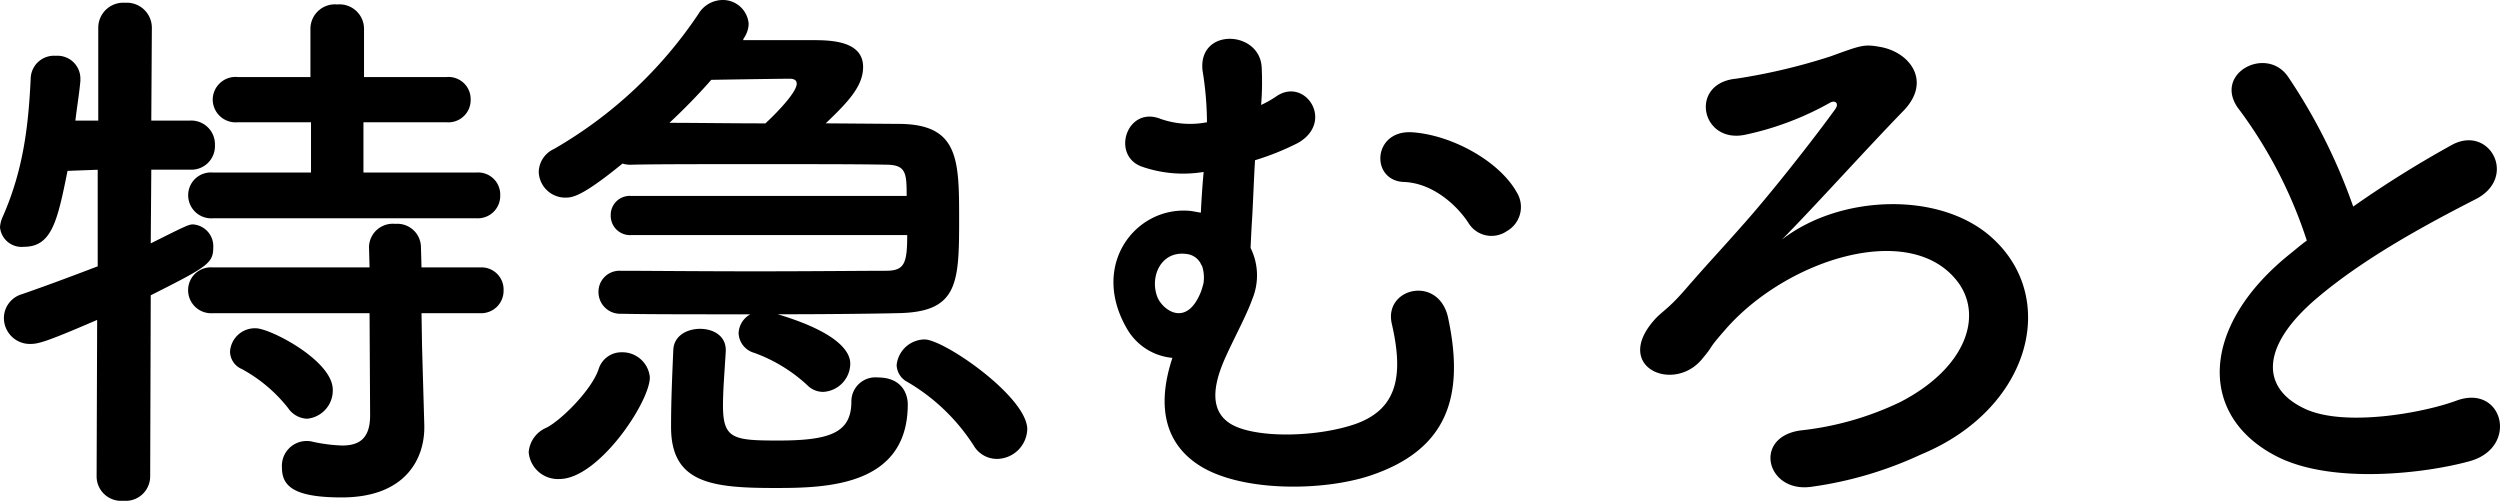 <svg xmlns="http://www.w3.org/2000/svg" width="255.245" height="51.129"><path d="M48.678 22.287a2.287 2.287 0 0 0 2.394-2.337 2.256 2.256 0 0 0-2.394-2.337H37.107v-5.13H45.6a2.273 2.273 0 0 0 2.453-2.337 2.26 2.26 0 0 0-2.451-2.28h-8.436V2.907A2.5 2.5 0 0 0 34.43.456a2.5 2.5 0 0 0-2.736 2.451v4.959h-7.41a2.33 2.33 0 0 0-2.565 2.28 2.34 2.34 0 0 0 2.565 2.337h7.469v5.13H21.721a2.32 2.32 0 0 0-2.508 2.337 2.353 2.353 0 0 0 2.508 2.337Zm.342 9.69a2.287 2.287 0 0 0 2.394-2.337 2.256 2.256 0 0 0-2.394-2.337h-5.985l-.057-2.109a2.413 2.413 0 0 0-2.625-2.337 2.43 2.43 0 0 0-2.679 2.337l.057 2.109H21.714a2.32 2.32 0 0 0-2.508 2.337 2.353 2.353 0 0 0 2.508 2.337h16.017l.057 10.431c0 2.394-1.14 3.078-2.85 3.078a16.3 16.3 0 0 1-3.078-.4 2.1 2.1 0 0 0-.567-.061 2.53 2.53 0 0 0-2.508 2.684c0 1.824 1.026 3.078 6.1 3.078 6.555 0 8.436-3.99 8.436-7.125v-.228l-.228-7.98-.057-3.477ZM31.353 42.75a2.89 2.89 0 0 0 2.622-2.964c0-2.964-6.384-6.27-7.866-6.27a2.54 2.54 0 0 0-2.622 2.394 1.96 1.96 0 0 0 1.2 1.767 15.3 15.3 0 0 1 4.731 3.99 2.45 2.45 0 0 0 1.935 1.083M9.864 48.678a2.5 2.5 0 0 0 2.733 2.447 2.5 2.5 0 0 0 2.736-2.451l.057-18.525c5.757-2.907 6.384-3.249 6.384-4.9a2.227 2.227 0 0 0-2.052-2.337c-.456 0-.684.114-4.332 1.938l.057-7.524h4.047a2.407 2.407 0 0 0 2.451-2.508 2.42 2.42 0 0 0-2.508-2.508h-3.99l.057-9.462A2.555 2.555 0 0 0 12.768.283a2.555 2.555 0 0 0-2.736 2.565v9.462H7.695c.171-1.425.4-2.793.513-4.047v-.285A2.337 2.337 0 0 0 5.7 5.698a2.38 2.38 0 0 0-2.565 2.28c-.228 4.845-.741 9.348-2.85 14.136A3.1 3.1 0 0 0 0 23.197a2.215 2.215 0 0 0 2.451 2c2.85 0 3.42-2.679 4.446-7.752l3.078-.114v9.861c-2.394.912-4.959 1.881-7.752 2.85a2.54 2.54 0 0 0-1.824 2.394 2.65 2.65 0 0 0 2.736 2.679c.855 0 1.881-.342 6.783-2.451Zm95.019-4.845c0-3.306-8.493-9.177-10.488-9.177a2.907 2.907 0 0 0-2.85 2.622 2.02 2.02 0 0 0 1.083 1.71 20.04 20.04 0 0 1 6.783 6.5 2.75 2.75 0 0 0 2.391 1.366 3.13 3.13 0 0 0 3.078-3.021ZM92.625 23.997c0 2.907-.285 3.648-2.166 3.648-2.109 0-7.695.057-13.338.057s-11.343-.057-13.737-.057h-.057a2.14 2.14 0 0 0-2.223 2.166 2.216 2.216 0 0 0 2.337 2.223c2.337.057 7.695.057 13.167.057a2.29 2.29 0 0 0-1.197 1.934 2.17 2.17 0 0 0 1.596 2 16 16 0 0 1 5.415 3.3 2.24 2.24 0 0 0 1.653.684 2.917 2.917 0 0 0 2.736-2.85c0-.627-.171-2.907-7.41-5.073 5.13 0 9.918-.057 12.312-.114 6.042-.114 6.213-2.964 6.213-9.462 0-6.213 0-9.861-6.213-9.861l-7.41-.057c2.337-2.223 3.819-3.819 3.819-5.757 0-2.736-3.477-2.736-5.244-2.736h-7.011l.057-.171a2.73 2.73 0 0 0 .513-1.482A2.636 2.636 0 0 0 73.753 0a2.91 2.91 0 0 0-2.446 1.425 44.3 44.3 0 0 1-14.763 13.794 2.64 2.64 0 0 0-1.539 2.337 2.715 2.715 0 0 0 2.736 2.622c.741 0 1.767-.171 5.814-3.477a2.7 2.7 0 0 0 .969.114c2.337-.057 7.524-.057 12.825-.057s10.6 0 13.11.057c2.052 0 2.109.855 2.109 3.192h-28.1a1.944 1.944 0 0 0-2.115 1.995 1.974 1.974 0 0 0 2.109 2ZM74.1 35.739c0-1.482-1.311-2.166-2.622-2.166s-2.679.684-2.736 2.166c-.114 2.679-.228 5.244-.228 7.7v.171c0 5.757 4.218 6.213 10.659 6.213 5.187 0 13.509-.171 13.509-8.55 0-.8-.4-2.736-3.078-2.736a2.45 2.45 0 0 0-2.679 2.451c0 3.192-2.166 3.99-7.467 3.99-4.617 0-5.643-.171-5.643-3.591 0-1.6.171-3.534.285-5.529ZM57.114 48.906c3.99 0 9.234-7.866 9.234-10.374a2.81 2.81 0 0 0-2.85-2.565 2.434 2.434 0 0 0-2.394 1.767c-.741 2.109-3.762 5.13-5.3 5.928a2.96 2.96 0 0 0-1.825 2.508 2.99 2.99 0 0 0 3.135 2.736m21.033-36.309c-3.534 0-7.068-.057-9.8-.057a62 62 0 0 0 4.275-4.389c3.306-.057 7.41-.114 7.98-.114.513 0 .741.171.741.513-.004.798-1.714 2.675-3.196 4.047m75.7 11a2.83 2.83 0 0 0 1.026-3.933c-1.767-3.192-6.612-5.871-10.659-6.156-4.1-.285-4.332 4.959-.855 5.073 2.907.114 5.358 2.337 6.555 4.161a2.757 2.757 0 0 0 3.929.856ZM119.7 36.537c-1.71 5.188-.627 8.949 2.964 11.115 4.275 2.565 12.369 2.508 17.214.912 7.866-2.622 9.69-8.037 7.98-16.074-.912-4.446-6.612-3.135-5.757.57 1.252 5.415.513 8.778-3.819 10.265-4.047 1.363-10.26 1.42-12.654-.062-2.109-1.311-1.767-3.819-.684-6.384.912-2.109 2.28-4.56 2.907-6.327a6.32 6.32 0 0 0-.171-5.244c.057-1.2.114-2.394.171-3.192.114-2.109.171-3.933.285-5.757a27 27 0 0 0 4.389-1.767c3.762-2.166.741-6.726-2.166-4.788a10.6 10.6 0 0 1-1.6.912 29.5 29.5 0 0 0 .057-3.819c-.171-3.819-6.5-4.1-6.042.285a33.7 33.7 0 0 1 .456 5.3 9.1 9.1 0 0 1-4.731-.342c-3.42-1.368-5.073 3.648-1.995 4.845a12.8 12.8 0 0 0 6.384.57 102 102 0 0 0-.285 4.161c-.342-.057-.627-.114-.969-.171-5.586-.627-10.488 5.472-6.5 12.141a5.96 5.96 0 0 0 4.566 2.851m3.192-7.7a9 9 0 0 1-.285.969c-1.482 3.7-3.933 1.824-4.446.513-.8-2.109.4-4.731 2.964-4.389a1.84 1.84 0 0 1 1.539 1.14l.057.057a3.8 3.8 0 0 1 .171 1.653Zm59.052-4.389c3.534-3.591 8.55-9.177 12.369-13.11 2.964-3.021.684-6.042-2.394-6.555-1.6-.285-1.881-.171-5.016.969a61 61 0 0 1-9.633 2.28c-4.9.456-3.591 6.783 1.026 5.7a30.5 30.5 0 0 0 8.55-3.249c.513-.285.969.057.513.684-2.106 2.912-6.213 8.158-9.12 11.458s-3.42 3.762-6.1 6.84c-2.166 2.508-2.508 2.223-3.648 3.7-3.42 4.5 2.508 6.9 5.3 3.477 1.425-1.71.342-.684 2.337-2.964 6.215-7.173 18.869-11.22 23.714-4.953 2.679 3.48.911 8.838-5.814 12.315a31.1 31.1 0 0 1-10.2 2.907c-4.9.684-3.477 6.384 1.083 5.757a39 39 0 0 0 11.226-3.306c11.172-4.617 14.193-16.017 7.125-22.23-5.301-4.674-15.447-4.275-21.318.285Zm53.58.114c-.57.4-1.083.855-1.653 1.311-9.234 7.358-9.576 16.592-1.368 20.752 5.643 2.85 15.162 1.71 19.665.456 5.073-1.425 3.363-7.98-1.425-6.156-3.42 1.254-11.571 2.736-15.561.741-4.446-2.165-4.275-6.441 1.371-11.228 4.5-3.819 10.374-7.125 16.188-10.089 4.389-2.223 1.425-7.695-2.451-5.529a109 109 0 0 0-10.032 6.27 57.9 57.9 0 0 0-6.669-13.281c-2.28-3.249-7.866-.171-4.9 3.477a46.4 46.4 0 0 1 6.835 13.281Z"/></svg>